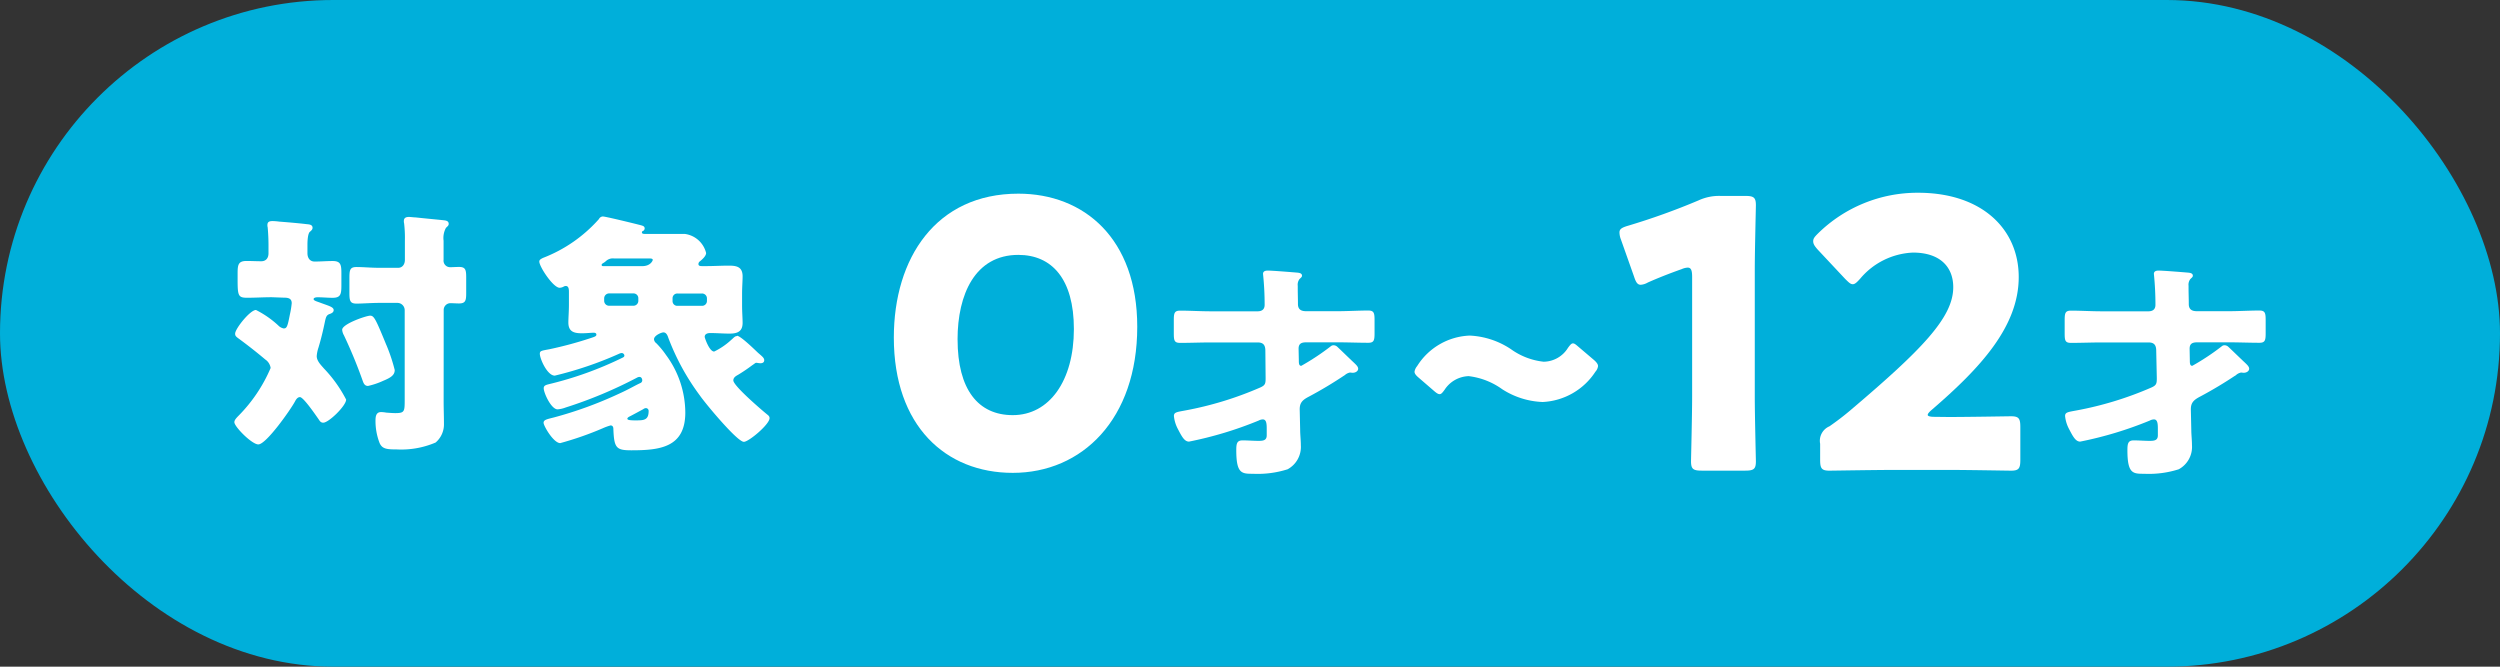 <svg xmlns="http://www.w3.org/2000/svg" width="90" height="24"><rect width="100%" height="100%" fill="#333333" stroke="none"/><g data-name="グループ 22360" transform="translate(-204 -923)"><rect data-name="長方形 1773" width="90" height="24" rx="12" transform="translate(204 923)" fill="#00afda"/><g data-name="グループ 22350" fill="#fff"><g data-name="グループ 22348"><path data-name="パス 33584" d="M213.784 933.7c-.295 0-.592.019-.887.019-.324 0-.343-.075-.343-.667v-.213c0-.313.028-.444.324-.444.176 0 .352.01.527.01s.261-.12.261-.286v-.3c0-.194-.011-.444-.03-.638a.267.267 0 01-.009-.084c0-.119.084-.138.185-.138a1.944 1.944 0 01.24.019c.335.026.667.054 1 .093.082.007.2.017.2.129 0 .065-.039.093-.1.149s-.084.267-.084.461v.306c0 .166.084.3.261.3.211 0 .433-.019.646-.019.287 0 .315.131.315.435v.444c0 .316-.028.445-.315.445-.185 0-.36-.019-.547-.019-.035 0-.138.009-.138.066s.112.081.261.138c.3.11.461.149.461.259 0 .073-.065.112-.14.138-.119.038-.138.112-.175.278-.064.314-.138.62-.23.926a1.256 1.256 0 00-.065.313c0 .176.157.325.259.445a4.761 4.761 0 01.8 1.12c0 .222-.627.832-.823.832-.082 0-.12-.047-.166-.121-.092-.129-.546-.8-.674-.8-.094 0-.149.1-.185.168-.149.277-1.028 1.535-1.314 1.535-.231 0-.862-.637-.862-.8 0-.065.048-.129.149-.231a5.509 5.509 0 001.157-1.721.445.445 0 00-.194-.306c-.306-.258-.6-.489-.926-.73-.13-.093-.158-.119-.158-.2 0-.176.539-.852.75-.852a3.5 3.5 0 01.8.555.366.366 0 00.2.11c.112 0 .138-.073.222-.508a3.09 3.09 0 00.065-.4c0-.176-.129-.2-.278-.2zm4.126 1.721a6.153 6.153 0 01.3.9c0 .185-.148.278-.415.388a2.675 2.675 0 01-.547.185c-.13 0-.165-.112-.2-.211a17.175 17.175 0 00-.666-1.611.478.478 0 01-.064-.2c0-.211.868-.508 1.008-.508s.2.122.582 1.055m2.063 2.027c0 .267.011.527.011.8a.859.859 0 01-.3.685 3.152 3.152 0 01-1.407.248c-.351 0-.517-.018-.61-.231a2.191 2.191 0 01-.147-.8c0-.147.016-.313.2-.313a1.059 1.059 0 01.184.019c.1.007.221.018.325.018.342 0 .342-.056.342-.5v-3.212a.263.263 0 00-.259-.256h-.65c-.286 0-.62.026-.824.026-.241 0-.257-.11-.257-.4v-.51c0-.3.016-.407.257-.407s.519.028.824.028h.675c.147 0 .241-.119.241-.287v-.693a4.467 4.467 0 00-.028-.621.261.261 0 01-.009-.084c0-.118.084-.146.184-.146.064 0 .176.017.241.017.334.037.657.065.989.1.084.009.2.018.2.13 0 .064-.036.083-.1.148a.764.764 0 00-.084.461v.685a.236.236 0 00.241.268c.1 0 .2-.009.315-.009.23 0 .258.1.258.37v.582c0 .26-.028.362-.258.362-.1 0-.205-.009-.3-.009a.243.243 0 00-.252.25z"/><path data-name="パス 33585" d="M230.531 935.088c.13 0 .638.5.757.612.148.129.224.183.224.267s-.065.11-.14.11c-.046 0-.119-.017-.149-.017s-.073.045-.146.091a6.059 6.059 0 01-.509.344c-.084.045-.168.1-.168.2 0 .194 1.028 1.073 1.223 1.23.046.037.081.065.081.13 0 .222-.748.851-.925.851-.241 0-1.4-1.4-1.581-1.665a8.5 8.5 0 01-1.139-2.081c-.026-.083-.073-.194-.175-.194-.073 0-.34.111-.34.249a.193.193 0 00.08.138 3.092 3.092 0 01.353.427 3.507 3.507 0 01.694 2.072c0 1.258-.916 1.359-1.943 1.359-.546 0-.621-.083-.647-.775 0-.065-.028-.121-.1-.121a2 2 0 00-.276.1 11.535 11.535 0 01-1.536.537c-.241 0-.6-.62-.6-.731s.123-.129.371-.193a14.229 14.229 0 002.341-.853c.37-.166.582-.3.776-.386a.107.107 0 00.064-.1c0-.028-.017-.12-.1-.12a.189.189 0 00-.075.019 15.757 15.757 0 01-2.586 1.083 1.041 1.041 0 01-.286.066c-.231 0-.5-.592-.5-.76 0-.1.082-.119.192-.148a12.769 12.769 0 002.647-.953c.019-.01.065-.028.065-.075a.1.1 0 00-.093-.092.271.271 0 00-.082.019 13.121 13.121 0 01-2.331.795c-.271 0-.538-.61-.538-.786 0-.11.056-.11.351-.166a13.711 13.711 0 001.527-.416c.112-.037.158-.056.158-.11s-.055-.067-.093-.067c-.091 0-.278.02-.426.02-.287 0-.49-.056-.49-.388 0-.168.02-.39.02-.64v-.461c0-.1-.009-.213-.112-.213a.158.158 0 00-.084.026.33.33 0 01-.138.038c-.232 0-.732-.76-.732-.943 0-.074.075-.1.129-.131a5.178 5.178 0 002.018-1.4.163.163 0 01.14-.093c.1 0 1.192.268 1.368.315.093.026.138.045.138.12a.109.109 0 01-.073.093.045.045 0 00-.026.046c0 .054.073.054.11.054h1.432a.912.912 0 01.769.686c0 .11-.138.231-.222.3a.122.122 0 00-.054.1c0 .073.08.073.138.073h.138c.278 0 .545-.017.823-.017s.491.045.491.388c0 .157-.019.389-.019.631v.4c0 .25.019.482.019.64 0 .323-.2.388-.472.388-.232 0-.463-.02-.693-.02-.093 0-.2.028-.2.14 0 .026.164.526.341.526a2.514 2.514 0 00.592-.4c.11-.092.149-.157.232-.157m-4.424-2.794a.364.364 0 00-.295.093.552.552 0 01-.1.073c-.047.028-.056.046-.056.065 0 .045.036.045.073.045h1.387c.315 0 .38-.213.38-.22 0-.038-.027-.056-.11-.056zm-.174 1.258a.179.179 0 00-.186.177v.091a.178.178 0 00.186.176h.859a.177.177 0 00.185-.176v-.091a.173.173 0 00-.185-.177zm1.034 4.569c.26 0 .381-.054.381-.34a.1.1 0 00-.1-.1.17.17 0 00-.093.038c-.084.045-.407.222-.5.267-.038.02-.073.048-.073.074 0 .056.1.064.386.064m1.417-4.569a.17.17 0 00-.176.177v.091a.169.169 0 00.176.176h.879a.175.175 0 00.183-.176v-.091a.176.176 0 00-.183-.177z"/></g><g data-name="グループ 22349"><path data-name="パス 33586" d="M244.941 934.764c0 3.328-1.984 5.259-4.481 5.259-2.417 0-4.282-1.69-4.282-4.871 0-2.859 1.517-5.18 4.483-5.18 2.362 0 4.28 1.611 4.28 4.792m-6.468.456c0 1.8.739 2.725 1.987 2.725 1.315 0 2.2-1.235 2.2-3.1 0-1.8-.791-2.669-2-2.669-1.556 0-2.188 1.421-2.188 3.046"/><path data-name="パス 33587" d="M249.553 935.628c0-.191-.065-.3-.274-.3h-1.7c-.362 0-.725.016-1.087.016-.218 0-.235-.081-.235-.356v-.45c0-.258.017-.355.226-.355.362 0 .734.024 1.1.024h1.693c.146 0 .251-.064.251-.233a10.569 10.569 0 00-.058-1.113c0-.1.089-.12.17-.12.169 0 .854.056 1.048.072.072.007.185.016.185.112 0 .049-.041.073-.09.122a.333.333 0 00-.063.242v.1c0 .177.007.354.007.524v.032c0 .194.114.258.291.258h1.143c.372 0 .734-.024 1.1-.024.209 0 .224.1.224.355v.45c0 .258-.015.356-.224.356-.363 0-.725-.016-1.1-.016h-1.136c-.187 0-.275.056-.275.233l.009.427c0 .105.008.186.088.186a8.645 8.645 0 001.08-.718.157.157 0 01.081-.023.206.206 0 01.137.056c.13.121.442.427.563.539.105.1.187.17.187.251s-.09.145-.194.145c-.033 0-.073-.008-.105-.008a.39.39 0 00-.177.088 14.744 14.744 0 01-1.289.774c-.252.129-.348.234-.339.492l.016.718c0 .16.024.362.024.54a.916.916 0 01-.476.87 3.553 3.553 0 01-1.248.162c-.4 0-.6 0-.6-.847 0-.242.025-.355.225-.355s.387.017.581.017c.177 0 .29-.025.29-.2v-.209c0-.169 0-.363-.137-.363a.324.324 0 00-.153.041 13.465 13.465 0 01-2.507.758c-.162 0-.258-.177-.4-.451a1.253 1.253 0 01-.144-.469c0-.137.1-.144.4-.2a12.381 12.381 0 002.714-.831c.179-.081.187-.146.187-.339z"/><path data-name="パス 33588" d="M261.529 936.181a.362.362 0 01-.094.2 2.4 2.4 0 01-1.9 1.091 2.883 2.883 0 01-1.457-.461 2.588 2.588 0 00-1.205-.47 1.072 1.072 0 00-.867.49c-.073.1-.121.159-.177.159s-.113-.038-.2-.113l-.556-.48c-.1-.084-.15-.15-.15-.216a.41.41 0 01.093-.2 2.338 2.338 0 011.893-1.1 2.91 2.91 0 011.486.49 2.462 2.462 0 001.177.451 1.041 1.041 0 00.875-.5c.074-.1.122-.16.178-.16s.1.038.189.114l.574.488c.094.085.141.149.141.217"/><path data-name="パス 33589" d="M267.172 937.26c0 .711.04 2.255.04 2.348 0 .282-.08.335-.389.335h-1.556c-.309 0-.39-.053-.39-.335 0-.093.04-1.637.04-2.348v-4.289c0-.243-.04-.337-.161-.337a.612.612 0 00-.214.054c-.457.162-.86.322-1.222.483a.583.583 0 01-.254.081c-.122 0-.176-.1-.242-.3l-.47-1.328a.73.73 0 01-.053-.256c0-.12.08-.174.307-.241a24.533 24.533 0 002.537-.912 1.77 1.77 0 01.792-.162h.886c.309 0 .389.053.389.335 0 .1-.04 1.638-.04 2.348z"/><path data-name="パス 33590" d="M274.155 938.012c.7 0 2.148-.026 2.242-.026.281 0 .335.079.335.388v1.18c0 .309-.054.39-.335.39-.094 0-1.543-.027-2.242-.027h-1.918c-.712 0-2.283.027-2.376.027-.283 0-.336-.081-.336-.39v-.577a.566.566 0 01.336-.63c.269-.188.482-.349.739-.565 2.562-2.173 3.717-3.341 3.717-4.441 0-.739-.484-1.248-1.45-1.248a2.622 2.622 0 00-1.9.939c-.122.134-.189.2-.269.2s-.147-.068-.269-.188l-.993-1.06c-.107-.122-.161-.2-.161-.3s.054-.16.175-.282a5.11 5.11 0 013.6-1.463c2.308 0 3.624 1.316 3.624 3.034 0 1.785-1.383 3.275-3.127 4.777-.109.094-.149.147-.149.188s.081.068.242.068z"/><path data-name="パス 33591" d="M281.624 935.628c0-.191-.065-.3-.274-.3h-1.7c-.363 0-.726.016-1.088.016-.218 0-.234-.081-.234-.356v-.45c0-.258.016-.355.225-.355.363 0 .734.024 1.1.024h1.691c.147 0 .252-.064.252-.233a10.939 10.939 0 00-.056-1.113c0-.1.087-.12.168-.12.17 0 .855.056 1.048.072.073.007.186.016.186.112 0 .049-.042.073-.09.122a.334.334 0 00-.064.242v.1c0 .177.008.354.008.524v.032c0 .194.113.258.291.258h1.153c.371 0 .733-.024 1.1-.024.209 0 .224.1.224.355v.45c0 .258-.015.356-.224.356-.363 0-.725-.016-1.1-.016h-1.14c-.186 0-.274.056-.274.233l.008.427c0 .105.009.186.088.186a8.5 8.5 0 001.08-.718.154.154 0 01.081-.023.208.208 0 01.137.056c.13.121.443.427.564.539.105.1.186.17.186.251s-.089.145-.194.145c-.032 0-.072-.008-.1-.008a.381.381 0 00-.176.088 14.917 14.917 0 01-1.29.774c-.25.129-.347.234-.339.492l.016.718c0 .16.024.362.024.54a.916.916 0 01-.476.87 3.553 3.553 0 01-1.248.162c-.4 0-.6 0-.6-.847 0-.242.025-.355.226-.355s.386.017.58.017c.177 0 .29-.025.29-.2v-.209c0-.169 0-.363-.137-.363a.327.327 0 00-.153.041 13.479 13.479 0 01-2.506.758c-.162 0-.258-.177-.4-.451a1.254 1.254 0 01-.144-.469c0-.137.1-.144.4-.2a12.374 12.374 0 002.715-.831c.178-.081.187-.146.187-.339z"/></g></g></g></svg>